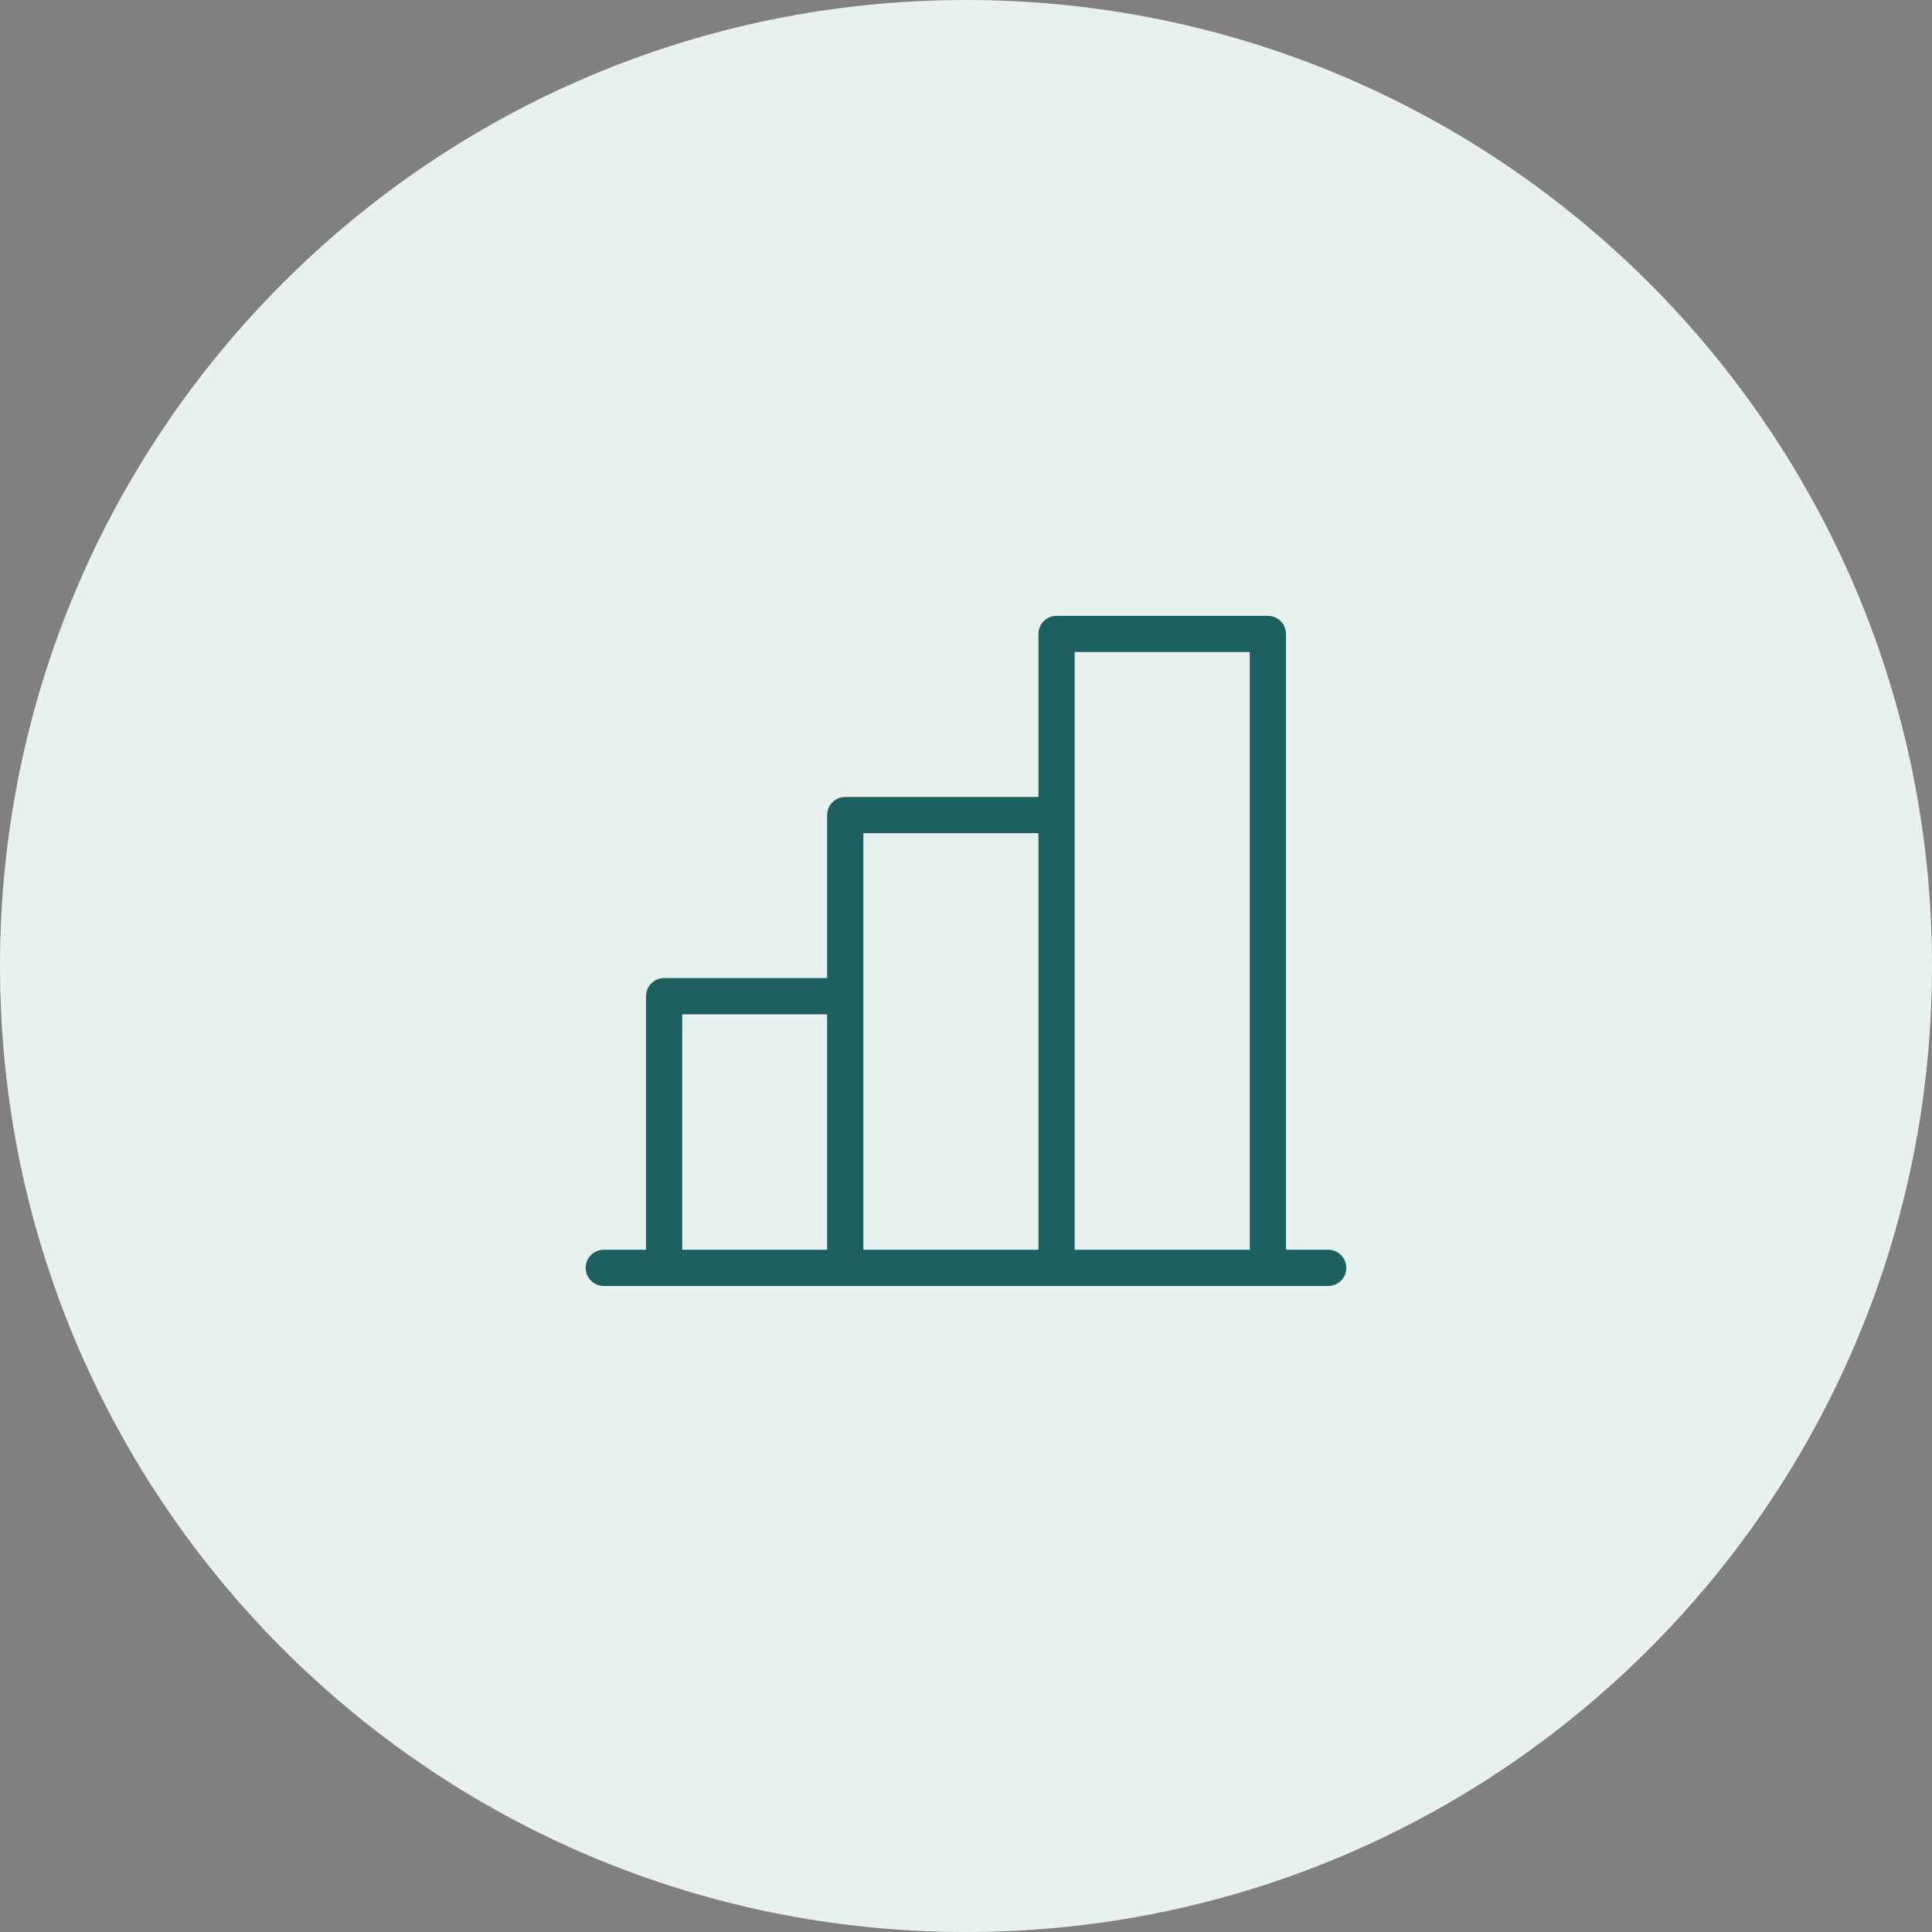 <svg xmlns="http://www.w3.org/2000/svg" width="64" height="64" viewBox="0 0 64 64" fill="none"><rect x="0" y="0" width="64" height="64" fill="#808080" stroke="none"/><path d="M0 32C0 14.327 14.327 0 32 0C49.673 0 64 14.327 64 32C64 49.673 49.673 64 32 64C14.327 64 0 49.673 0 32Z" fill="#E9F0F0"></path><path d="M22 42V33H28M44 42H20M28 42V27H35M35 42V21H42V42" stroke="#1E5F60" stroke-width="1.2" stroke-linecap="round" stroke-linejoin="round"></path></svg>